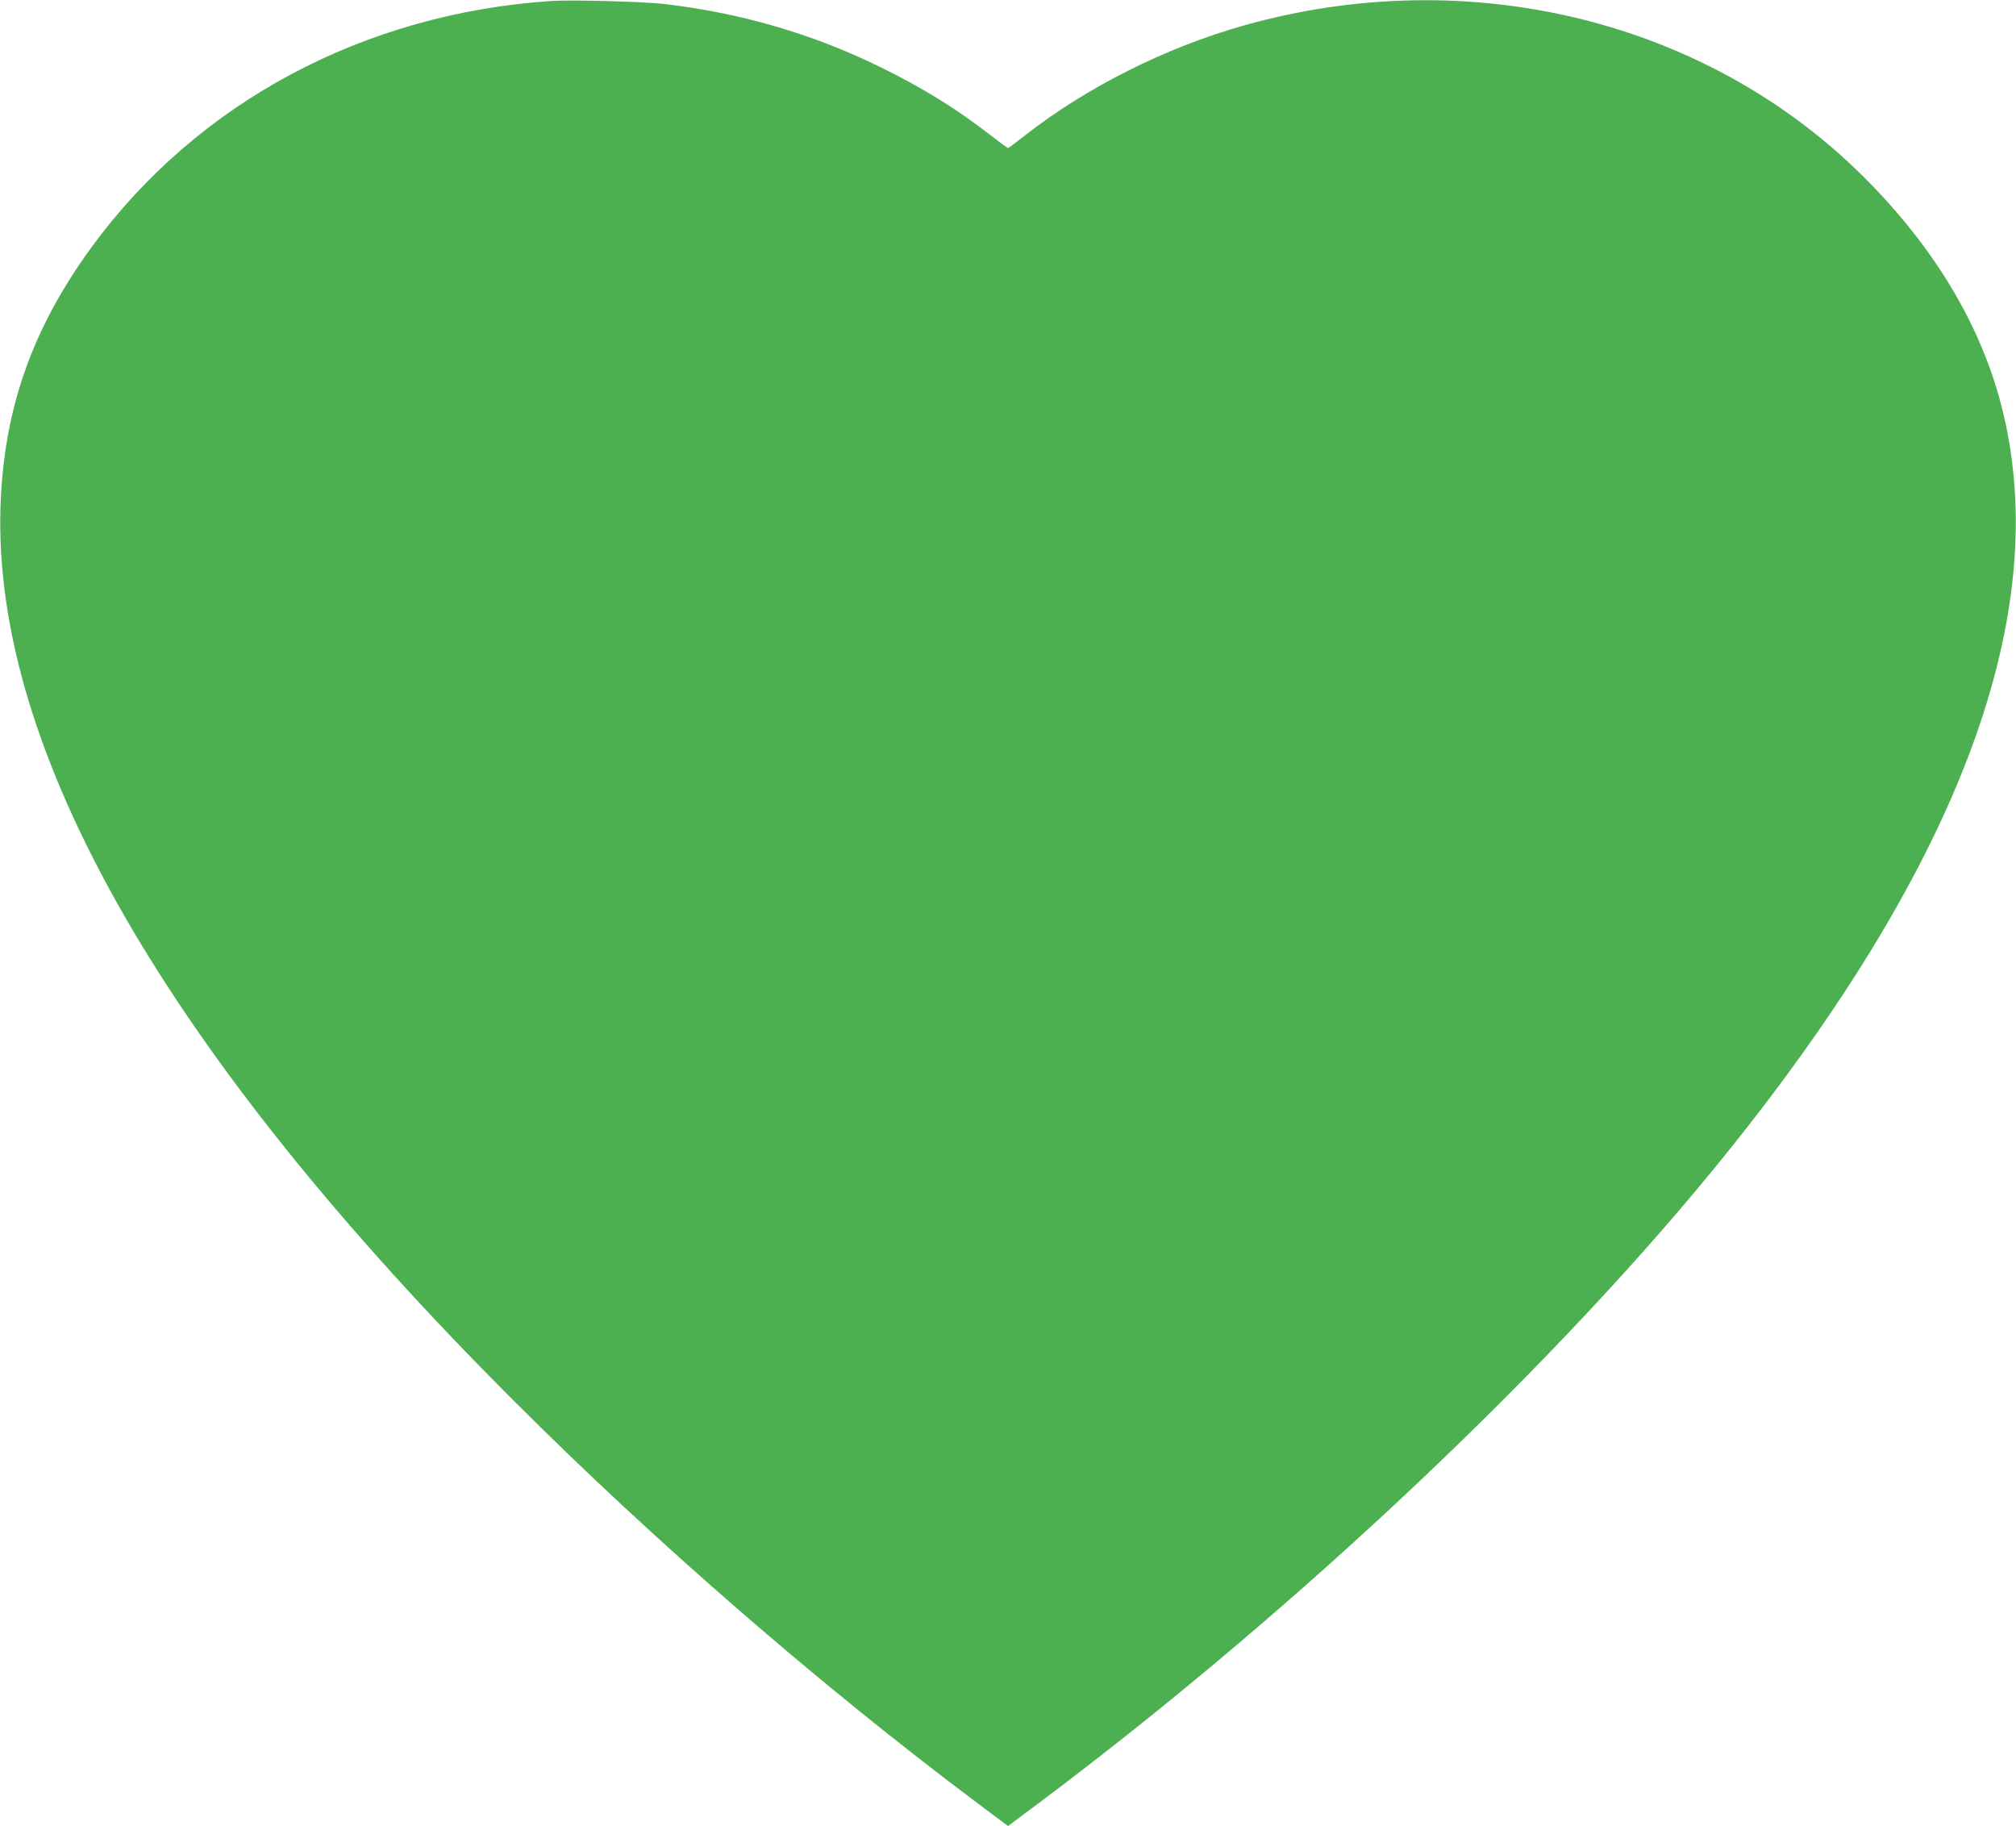 <?xml version="1.0" standalone="no"?>
<!DOCTYPE svg PUBLIC "-//W3C//DTD SVG 20010904//EN"
 "http://www.w3.org/TR/2001/REC-SVG-20010904/DTD/svg10.dtd">
<svg version="1.0" xmlns="http://www.w3.org/2000/svg"
 width="1280pt" height="1159pt" viewBox="0 0 1280 1159"
 preserveAspectRatio="xMidYMid meet">
<g transform="translate(0,1159) scale(0.1,-0.1)"
fill="#4caf50" stroke="none">
<path d="M3505 11584 c-1193 -78 -2250 -643 -2922 -1561 -381 -521 -560 -1034
-580 -1653 -48 -1548 1053 -3466 3252 -5665 892 -893 1943 -1805 2933 -2548
l212 -159 213 159 c1641 1232 3287 2789 4358 4123 1479 1841 2062 3417 1743
4708 -130 527 -428 1027 -879 1477 -998 996 -2506 1366 -3935 964 -497 -140
-998 -391 -1390 -697 -57 -45 -107 -82 -110 -82 -3 0 -51 35 -106 78 -219 170
-433 303 -700 434 -434 213 -889 346 -1379 403 -134 15 -580 27 -710 19z"/>
</g>
</svg>
